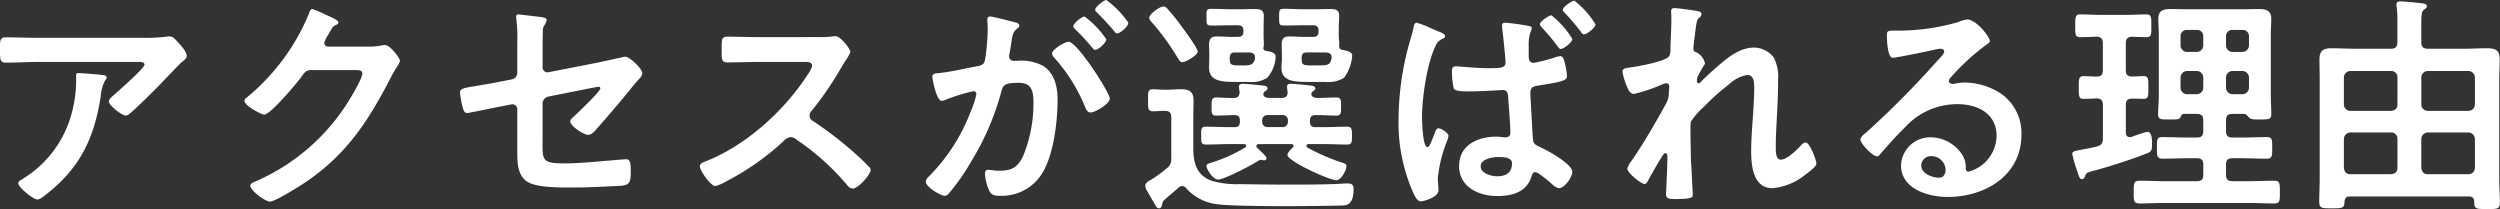 <svg xmlns="http://www.w3.org/2000/svg" width="366.418" height="30.635" viewBox="0 0 366.418 30.635">
  <rect x="0" y="0" width="366.418" height="30.635" fill="#333333" stroke="none"/>
  <path id="パス_3694" data-name="パス 3694" d="M14.994-17.918c-.34,0-.34.17-.34.442a18.234,18.234,0,0,1-.544,5.066A16.105,16.105,0,0,1,7-2.516c-.476.306-.816.442-.816.748,0,.612,2.21,2.38,2.788,2.38C9.35.612,9.826.2,10.1,0c5.066-3.91,7.174-8.228,8.16-14.45a5.835,5.835,0,0,1,.68-2.448.518.518,0,0,0,.2-.34c0-.374-.476-.374-.714-.408C17.918-17.714,15.436-17.918,14.994-17.918Zm-5.95-5.168c-1.564,0-3.128-.068-4.692-.068-.782,0-.85.408-.85,1.292v.68c0,1.36.034,1.734.918,1.734,1.53,0,3.06-.1,4.624-.1H23.63c.306,0,1.054-.068,1.054.408S20.91-15.334,20.3-14.79c-.238.2-.85.68-.85,1.02,0,.578,1.9,2.074,2.482,2.074.34,0,.578-.272.816-.476,1.258-1.122,3.026-2.856,4.216-4.08.408-.442,2.958-3.094,3.162-3.264.272-.2.748-.544.748-.918,0-.612-.85-1.53-1.258-1.972s-.748-.884-1.258-.884a1.8,1.8,0,0,0-.442.034,24.4,24.4,0,0,1-3.536.17Zm42.568,1.292c-.34-.034-.578-.2-.578-.578a5.149,5.149,0,0,1,.612-1.224c.578-1.054.68-1.224,1.156-1.394.136-.068.306-.2.306-.374,0-.374-1.734-1.02-2.04-1.19a11.342,11.342,0,0,0-1.8-.748c-.306,0-.408.476-.544.816a31.43,31.43,0,0,1-9.078,12.172.533.533,0,0,0-.306.476c0,.714,2.482,2.006,2.89,2.006.918,0,4.828-4.658,5.474-5.576.442-.612.646-.952,1.428-.952h6.46c.476,0,1.02.034,1.02.476,0,.85-2.04,4.148-2.618,5A30.128,30.128,0,0,1,40.868-2.006c-.272.1-.68.272-.68.612,0,.646,2.142,2.312,2.89,2.312.714,0,3.91-2.006,4.658-2.482,6.256-4.046,9.588-9.01,12.92-15.47A20.02,20.02,0,0,1,61.71-18.87a2.158,2.158,0,0,0,.408-.85c0-.442-1.5-2.312-2.176-2.312-.136,0-.272.034-.374.034a8.084,8.084,0,0,1-1.9.2Zm31.416,8.4a1.066,1.066,0,0,1,.884-1.088l6.154-1.224c.238-.034.986-.2,1.19-.2a.215.215,0,0,1,.238.238c0,.442-3.264,3.536-3.808,4.046-.238.238-.612.51-.612.748,0,.748,2.006,2.006,2.618,2.006.578,0,1.02-.578,1.36-.986,1.6-1.8,3.162-3.638,4.726-5.542.476-.612.986-1.224,1.53-1.8a1.432,1.432,0,0,0,.34-.68c0-.68-1.87-2.448-2.516-2.448-.034,0-3.468.748-3.91.85l-7.31,1.428a.715.715,0,0,1-.884-.714v-2.346c0-.986,0-1.938.034-2.924a1.367,1.367,0,0,1,.272-.952,2.16,2.16,0,0,0,.306-.714c0-.34-.646-.408-.884-.442-.374-.034-3.06-.374-3.23-.374-.272,0-.374.1-.374.34,0,.136.034.306.034.408a22.392,22.392,0,0,1,.136,3.4v4.386a.989.989,0,0,1-.816.986l-2.448.476c-1.224.238-2.142.374-2.89.51-1.734.272-2.244.374-2.244.952a13.217,13.217,0,0,0,.408,2.21c.136.442.238.782.68.782.2,0,4.08-.816,4.658-.918l1.734-.34a.73.73,0,0,1,.918.714v6.426c0,1.53.1,3.23,1.36,4.114,1.122.816,3.842.918,5.882.918H88.23c1.122,0,4.76-.17,6.018-.238a3.264,3.264,0,0,0,1.122-.2c.612-.34.578-1.156.578-2.006,0-.782,0-1.7-.646-1.7-.136,0-.34.034-.476.034-2.448.17-6.052.578-8.5.578-3.638,0-3.3-.476-3.3-4.012Zm31.484-9.792c-1.5,0-2.958-.068-4.42-.068-.85,0-.816.51-.816,1.7,0,1.564-.068,2.074.85,2.074,1.462,0,2.924-.068,4.386-.068h7.038c.51,0,.986.068.986.578a3.358,3.358,0,0,1-.578,1.156c-3.434,5.372-9.146,10.574-15.164,12.886-.306.1-.714.272-.714.68,0,.612,1.564,2.89,2.278,2.89a5.7,5.7,0,0,0,1.5-.646,37.848,37.848,0,0,0,8.5-5.95,1.629,1.629,0,0,1,1.02-.578,1.2,1.2,0,0,1,.782.306A36.161,36.161,0,0,1,127.67-1.5a1.137,1.137,0,0,0,.85.51c.714,0,2.584-2.006,2.584-2.72a.649.649,0,0,0-.238-.476c-.782-.816-1.632-1.6-2.448-2.312a54.6,54.6,0,0,0-5.746-4.386.909.909,0,0,1-.51-.816.929.929,0,0,1,.272-.646,49.29,49.29,0,0,0,4.42-6.46c.136-.238.34-.578.544-.884a6.58,6.58,0,0,0,.748-1.326c0-.442-1.462-2.312-2.176-2.312-.2,0-.544.068-.748.068a9.142,9.142,0,0,1-1.462.068Zm34.1-3.026c-.306,0-.408.238-.408.51,0,.068.068.782.068,1.326a31.37,31.37,0,0,1-.374,4.386c-.1.714-.408.918-1.088,1.054-1.87.34-3.774.816-5.678,1.02-.408.034-.986.034-.986.544,0,.2.578,3.536,1.394,3.536a2.523,2.523,0,0,0,.714-.238,28.134,28.134,0,0,1,3.91-1.19.427.427,0,0,1,.442.442,12.708,12.708,0,0,1-.85,2.584,27.041,27.041,0,0,1-6.086,9.452,1.271,1.271,0,0,0-.476.782c0,.782,2.176,2.074,2.788,2.074a.793.793,0,0,0,.578-.34A30.56,30.56,0,0,0,145.928-5.1a38.4,38.4,0,0,0,4.352-10.166c.238-.952.612-1.224,2.516-1.224,2.074,0,2.176,1.428,2.176,3.094a20.248,20.248,0,0,1-1.53,7.684c-.85,1.7-1.7,2.108-3.57,2.108-.68,0-1.19-.136-1.53-.136-.374,0-.476.272-.476.578a6.832,6.832,0,0,0,.612,2.448c.34.714.816.782,1.564.782A6.948,6.948,0,0,0,156.468-3.6c1.5-2.72,2.04-7.31,2.04-10.4,0-1.9-.408-3.842-2.108-4.964a6.8,6.8,0,0,0-3.842-.748h-.408a.661.661,0,0,1-.748-.68,1.707,1.707,0,0,1,.068-.408c.1-.544.17-1.02.238-1.394.17-1.224.238-1.768.884-2.244.17-.136.306-.238.306-.442,0-.374-.612-.476-.884-.544C151.5-25.568,148.954-26.214,148.614-26.214Zm13.838,0c-.408,0-1.632,1.02-1.632,1.428,0,.17.17.34.306.476a29.357,29.357,0,0,1,2.414,2.618c.136.136.306.374.476.374.442,0,1.632-1.02,1.632-1.564A13.56,13.56,0,0,0,162.452-26.214Zm3.2-2.414c-.34,0-1.632,1.02-1.632,1.428,0,.17.2.374.34.476.85.85,1.632,1.7,2.414,2.618.17.2.272.374.476.374.408,0,1.632-1.02,1.632-1.564A13.673,13.673,0,0,0,165.648-28.628Zm-5.542,6.12c-.544,0-2.414,1.122-2.414,1.734A1.072,1.072,0,0,0,158-20.2a24.972,24.972,0,0,1,4.556,7.276c.136.34.34.782.782.782.68,0,2.822-1.258,2.822-2.04C166.158-15.028,161.4-22.508,160.106-22.508Zm18.938,1.428c0-.51-1.972-3.162-2.38-3.706a27,27,0,0,0-1.972-2.448.879.879,0,0,0-.646-.442c-.612,0-2.108,1.122-2.108,1.666,0,.238.272.544.442.714a35.087,35.087,0,0,1,3.74,5.168c.17.238.34.612.68.612C177.242-19.516,179.044-20.5,179.044-21.08Zm18.87.136c.408.068.748.2.748.68v.2c-.2.884-.476,1.02-1.734,1.02h-1.292c-1.326,0-1.326-.17-1.36-1.122.034-.578.238-.782.816-.782Zm-3.264-2.278c-.714,0-1.394-.068-2.074-.068-.782,0-1.224.17-1.224,1.19,0,.374.034.748.034,1.36v.748c0,.408-.068.85-.068,1.258,0,2.108,1.972,2.108,4.08,2.108h2.346a4.321,4.321,0,0,0,2.754-.612,6.167,6.167,0,0,0,1.19-3.23c0-.51-.544-.68-1.428-.85-.442-.068-.51-.34-.476-.748.034-.442-.068-.816-.068-1.5v-.952c0-.646.068-1.19.068-1.734,0-.952-.51-1.054-1.36-1.054-.68,0-1.326.034-2.006.034h-1.7c-.986,0-2.006-.068-2.992-.068-.748,0-.748.2-.748,1.224,0,1.088,0,1.224.782,1.224.986,0,1.972-.034,2.958-.034h1.258c.544,0,.782.238.782.816v.068c0,.578-.238.816-.782.816Zm-7.956,2.278c.442.068.748.238.748.714v.17c-.17.986-.816,1.02-1.734,1.02H185.1c-1.394,0-1.326-.238-1.36-1.122.034-.578.238-.782.782-.782Zm-2.686-2.278c-.68,0-1.36-.068-2.074-.068-.748,0-1.224.17-1.224,1.19,0,.374.034.748.034,1.36v.748c0,.408-.034.85-.034,1.258,0,2.074,1.938,2.108,4.046,2.108h1.768a4.218,4.218,0,0,0,2.72-.612,5.024,5.024,0,0,0,1.224-3.06c0-.578-.578-.748-1.462-.884a.409.409,0,0,1-.34-.442,1.882,1.882,0,0,0,.068-.612c0-.306-.034-.714-.034-1.326v-.952c0-.646.034-1.19.034-1.734,0-.952-.51-1.054-1.36-1.054-.68,0-1.326.034-2.006.034h-1.292c-1.02,0-2.006-.068-3.026-.068-.748,0-.714.238-.714,1.224,0,1.02-.034,1.224.748,1.224.986,0,1.972-.034,2.992-.034h.85c.578,0,.816.238.816.816v.068c0,.578-.238.816-.816.816ZM174.182.646c.68-.578,1.36-1.156,2.04-1.768a.8.8,0,0,1,.544-.238.76.76,0,0,1,.612.34,7.215,7.215,0,0,0,4.42,2.312c2.924.408,14.756.306,18.258.2.68,0,1.836.034,1.836-2.38,0-.646-.238-.85-.884-.85s-1.7.1-2.38.1c-2.142.068-4.318.068-6.494.068-2.312,0-4.658-.034-7-.068a13.153,13.153,0,0,1-3.978-.476c-2.21-.748-2.754-2.55-2.754-4.726v-4.318c0-.918.034-1.87.034-2.788,0-1.224-.612-1.6-1.768-1.6-.714,0-1.428.068-2.176.068h-.34c-.578,0-1.122-.068-1.7-.068-.748,0-.68.544-.68,1.632,0,1.122-.034,1.6.714,1.6.544,0,1.054-.068,1.6-.068h.136c.68,0,.952.272.952.952V-5.44a1.577,1.577,0,0,1-.646,1.462,20.568,20.568,0,0,1-2.21,1.632c-.578.306-.952.544-.952.952a1.843,1.843,0,0,0,.306.816l1.292,2.244a.531.531,0,0,0,.442.238c.34,0,.374-.408.442-.68A1.138,1.138,0,0,1,174.182.646Zm17.272-12.41a.759.759,0,0,1,.816.782v.2a.759.759,0,0,1-.816.782h-2.142a.759.759,0,0,1-.816-.782v-.2a.759.759,0,0,1,.816-.782Zm1.326,4.25a.278.278,0,0,1,.306.272c0,.1-.034.136-.1.238-.238.2-.782.748-.782,1.088,0,.918,6.188,3.706,7.14,3.706.748,0,1.5-1.5,1.5-2.04,0-.272-.068-.374-.748-.578A29.305,29.305,0,0,1,195.126-7a.276.276,0,0,1-.136-.272.263.263,0,0,1,.272-.238h2.244c1.122,0,2.278.068,3.434.068.714,0,.714-.34.714-1.292,0-.918,0-1.326-.714-1.326-1.156,0-2.312.068-3.434.068h-1.19c-.578,0-.816-.238-.816-.782v-.2c0-.544.272-.782.816-.782h.374c.884,0,1.768.068,2.686.068.714,0,.68-.442.68-1.326,0-.918.034-1.326-.714-1.326-.816,0-1.9.068-2.754.068-.374,0-.884-.136-.884-.578a.472.472,0,0,1,.17-.34c.2-.2.408-.238.408-.476,0-.374-.51-.408-.85-.442-.51-.068-2.312-.238-2.754-.238-.306,0-.544.1-.544.442a8.217,8.217,0,0,0,.1.85c-.034.578-.374.782-.918.782h-1.87c-.374-.034-.782-.17-.782-.578a.611.611,0,0,1,.136-.306c.238-.2.476-.272.476-.51,0-.408-.578-.408-.884-.442-.51-.068-2.278-.238-2.72-.238-.306,0-.578.068-.578.442,0,.136.068.578.1.782-.034.578-.272.85-.816.85-.748.034-1.938-.068-2.618-.068-.714,0-.68.476-.68,1.326,0,.884-.034,1.326.68,1.326.918,0,1.836-.068,2.72-.068.544,0,.748.272.748.782v.2c0,.544-.238.782-.782.782H183.7c-1.156,0-2.312-.068-3.468-.068-.714,0-.68.408-.68,1.326,0,.884-.034,1.292.68,1.292,1.156,0,2.312-.068,3.468-.068h2.108c.136,0,.34.068.34.238a.3.3,0,0,1-.17.272,22.29,22.29,0,0,1-5.032,2.244c-.238.068-.612.17-.612.476,0,.442.952,1.972,1.7,1.972.884,0,4.9-2.108,5.78-2.686a1.192,1.192,0,0,1,.476-.2.845.845,0,0,1,.272.034c.068,0,.136.034.2.034a.343.343,0,0,0,.374-.306c0-.272-.714-.884-1.122-1.292-.136-.136-.374-.306-.374-.51s.2-.272.374-.272Zm41.48-21.012c-.374,0-1.7.918-1.7,1.326,0,.17.17.34.272.442.85.884,1.632,1.836,2.38,2.788.1.17.238.374.442.374.442,0,1.7-.986,1.7-1.462A13.177,13.177,0,0,0,234.26-28.526Zm-3.366,2.142c-.374,0-1.7.918-1.7,1.292,0,.17.2.374.306.51a29.227,29.227,0,0,1,2.278,2.72c.136.2.272.408.476.408.442,0,1.7-.986,1.7-1.462A13.057,13.057,0,0,0,230.894-26.384ZM223.074-5.61c.782,0,2.04.034,2.04.918,0,1.394-.918,1.9-2.176,1.9-.85,0-2.414-.408-2.414-1.462C220.524-5.338,222.292-5.61,223.074-5.61ZM224.128-25.3c-.306,0-.476.1-.476.442a1.8,1.8,0,0,0,.034.442c.1.782.476,4.318.476,4.964,0,.85-.918.816-2.72.816-1.5,0-4.182-.272-4.59-.272-.476,0-.544.374-.544.748a11.646,11.646,0,0,0,.272,2.516c.2.374,1.224.408,1.9.408h.442c1.734,0,4.794-.2,4.862-.2.816,0,.748.884.782,1.19.068,1.258.306,3.842.306,5.032,0,.51-.238.714-.748.714-.442,0-.85-.1-1.292-.1-2.686,0-5.474,1.19-5.474,4.318,0,3.06,2.89,4.386,5.576,4.386,2.108,0,4.25-.51,5-2.754.1-.306.2-.748.578-.748a1.118,1.118,0,0,1,.544.238,15.546,15.546,0,0,1,1.666,1.292c.34.306.85.816,1.292.816.782,0,1.938-1.6,1.938-2.38,0-1.156-3.6-3.128-4.59-3.57-.782-.374-1.122-.476-1.19-1.292-.034-.408-.374-6.392-.374-6.7,0-.816.408-.986,1.122-1.088,3.434-.544,4.25-.714,4.25-1.394a11.3,11.3,0,0,0-.442-2.38c-.1-.238-.238-.544-.544-.544a3.191,3.191,0,0,0-.816.2,23.843,23.843,0,0,1-3.06.782c-.612,0-.748-.442-.748-.918v-1.5a6.231,6.231,0,0,1,.238-2.04,1.674,1.674,0,0,0,.2-.578c0-.272-.136-.306-.476-.374A31.378,31.378,0,0,0,224.128-25.3Zm-10.812.85a13.756,13.756,0,0,0-2.176-.85c-.306,0-.374.34-.442.612-.2.986-.51,1.938-.782,2.924a41.8,41.8,0,0,0-1.428,10.472A25.213,25.213,0,0,0,210.7-.238c.2.408.544,1.122,1.054,1.122.374,0,2.584-.578,2.584-1.632,0-.51-.1-1.19-.1-1.768a19.739,19.739,0,0,1,1.326-5.372,2.925,2.925,0,0,0,.238-.85c0-.408-1.088-1.088-1.462-1.088-.34,0-.476.51-.612.85-.51,1.326-.714,1.9-1.02,1.9-.68,0-.782-3.74-.782-4.352,0-2.856.714-7.82,1.938-10.37a1.928,1.928,0,0,1,1.088-1.156c.17-.068.34-.136.34-.34,0-.408-.578-.578-1.02-.748C214.1-24.106,213.724-24.276,213.316-24.446Zm35.666-2.992c-.374,0-.544.1-.544.476,0,.238.034.646.034,1.054,0,1.5-.136,3.536-.136,4.454a2.205,2.205,0,0,1-.17,1.02c-.408.816-4.726,1.564-5.746,1.7-.408.068-1.122.068-1.122.612a10.046,10.046,0,0,0,.714,2.312c.17.442.442.952.986.952a23.5,23.5,0,0,0,4.114-1.394,2.064,2.064,0,0,1,.612-.17c.306,0,.442.238.442.51s-.068.578-.068.884a3.194,3.194,0,0,1-.408,1.6c-1.564,2.822-3.162,5.61-5,8.3a3.632,3.632,0,0,0-.68,1.224c0,.578,1.972,2.244,2.55,2.244.2,0,.34-.2.442-.408.34-.646,1.394-2.482,1.768-3.094.34-.51.578-1.02.816-1.02s.306.272.306.442c0,1.53-.2,5.3-.2,5.61,0,.68.612.68,1.428.68,2.516,0,2.482-.34,2.482-.578,0-.374-.1-2.21-.17-3.6-.034-.578-.1-1.6-.1-1.8,0-.782-.136-4.93,0-5.372a11.356,11.356,0,0,1,1.9-2.176,34.227,34.227,0,0,1,3.706-3.3,5.107,5.107,0,0,1,2.652-1.36c1.02,0,1.02,1.19,1.02,1.938,0,3.06-.442,6.154-.442,9.214,0,2.142.272,5.44,3.128,5.44a8.8,8.8,0,0,0,4.794-1.972c.374-.272,1.632-1.156,1.632-1.632,0-.544-.986-3.094-1.564-3.094a.974.974,0,0,0-.646.374c-.612.68-2.074,2.142-2.992,2.142-.782,0-.748-1.19-.748-2.006,0-1.428.1-2.958.17-4.42.1-1.734.17-3.5.17-5.27a6.184,6.184,0,0,0-.612-3.23,3.671,3.671,0,0,0-2.924-1.5c-1.87,0-3.57,1.224-4.93,2.414-.816.68-2.176,1.9-2.89,2.652-.068.068-.17.17-.272.17-.2,0-.272-.17-.272-.34a2.643,2.643,0,0,1,.068-.544c.1-.238.748-1.428.918-1.666.068-.1.2-.238.2-.374a2.436,2.436,0,0,0-1.156-1.564c-.306-.1-.544-.2-.544-.578,0-.476.238-2.142.306-2.72.2-1.394.17-1.5.612-1.87a.761.761,0,0,0,.272-.51c0-.2-.2-.306-.374-.374C252.178-27.064,249.356-27.438,248.982-27.438ZM288.66-3.74c0,.544-.272,1.156-.918,1.156-1.02,0-2.652-.578-2.652-1.8a1.408,1.408,0,0,1,1.462-1.36A2.077,2.077,0,0,1,288.66-3.74Zm3.162-22.032a4.639,4.639,0,0,0-1.292.374,31.51,31.51,0,0,1-8.6,1.258h-.816c-1.02,0-1.054.068-1.054.85,0,.578.1,3.128.85,3.128.544,0,5.338-.986,6.154-1.19a8.157,8.157,0,0,1,.816-.136c.272,0,.578.1.578.408,0,.34-.612.952-.884,1.224A136.243,136.243,0,0,1,277-9.18c-.306.238-.816.612-.816,1.02,0,.544,1.734,2.448,2.448,2.448A.461.461,0,0,0,279-5.95c1.224-1.394,2.448-2.788,3.774-4.08a10.322,10.322,0,0,1,7.616-3.332c2.958,0,5.746,1.36,5.746,4.658a5.526,5.526,0,0,1-4.114,5.236c-.272,0-.374-.2-.408-.442a3.381,3.381,0,0,0-.612-2.176A5.546,5.546,0,0,0,286.484-8.5a4.269,4.269,0,0,0-4.352,4.114c0,3.468,4.012,4.624,6.834,4.624,5.474,0,10.812-3.128,10.812-9.146a7.027,7.027,0,0,0-4.046-6.6,9.972,9.972,0,0,0-4.182-1.02,6.46,6.46,0,0,0-1.394.136,1.99,1.99,0,0,1-.442.068c-.306,0-.578-.17-.578-.442a1.016,1.016,0,0,1,.34-.578,32.926,32.926,0,0,1,4.93-4.556c.374-.272.748-.476.748-.714C295.154-23.188,293.182-25.772,291.822-25.772Zm24.14,8.364c-.646-.034-.884-.272-.884-.918V-22.3c0-.646.238-.884.884-.952.374.034,1.836.068,2.142.068.748,0,.714-.442.714-1.632,0-1.224.034-1.7-.714-1.7-.918,0-1.972.068-2.992.068h-3.74c-1.054,0-2.074-.068-2.992-.068-.748,0-.714.476-.714,1.7,0,1.19-.034,1.632.714,1.632.68,0,1.7-.034,2.414-.068.646.034.918.306.918.952v3.978c0,.646-.272.918-.918.918-.17,0-1.87-.068-1.9-.068-.748,0-.714.51-.714,1.7,0,1.122-.034,1.632.68,1.632.578,0,1.326-.034,1.972-.068.646.034.884.34.884.952v4.93c0,.68-.2.986-.85,1.156-1.02.272-1.768.374-2.278.476-1.054.2-1.36.272-1.36.646a20.426,20.426,0,0,0,.782,2.652c.238.714.306,1.02.646,1.02.238,0,.34-.2.442-.408.17-.476.2-.51,1.02-.748a79.628,79.628,0,0,0,8.058-2.618c.612-.238.748-.374.748-1.428,0-.51,0-1.734-.714-1.734a19.658,19.658,0,0,0-2.278.748c-.1,0-.17.034-.272.034-.442,0-.578-.34-.578-.714V-13.26c0-.646.238-.884.884-.918.374,0,1.428.034,1.734.034.714,0,.68-.442.68-1.632,0-1.224.034-1.7-.68-1.7C317.424-17.476,316.336-17.408,315.962-17.408Zm13.8.136a.973.973,0,0,1,.952-.952h1.462a.973.973,0,0,1,.952.952v1.5a.973.973,0,0,1-.952.952h-1.462a.973.973,0,0,1-.952-.952Zm-4.284-.952a.973.973,0,0,1,.952.952v1.5a.973.973,0,0,1-.952.952h-1.428a.973.973,0,0,1-.952-.952v-1.5a.973.973,0,0,1,.952-.952Zm5.236-2.788a.973.973,0,0,1-.952-.952v-1.36a.9.9,0,0,1,.952-.918h1.462a.9.9,0,0,1,.952.918v1.36a.973.973,0,0,1-.952.952Zm-4.284-.952a.973.973,0,0,1-.952.952h-1.428a.973.973,0,0,1-.952-.952v-1.36a.9.9,0,0,1,.952-.918h1.428a.9.9,0,0,1,.952.918Zm-.952,10.03c.68,0,.952.272.952.952v1.564c0,.68-.272.952-.952.952H324.19c-1.258,0-2.482-.068-3.74-.068-.85,0-.816.408-.816,1.564,0,1.122-.034,1.6.816,1.6,1.258,0,2.482-.068,3.74-.068h1.292c.68,0,.952.272.952.918v1.53c0,.646-.272.918-.952.918h-4.726c-1.224,0-2.414-.068-3.638-.068-.884,0-.884.408-.884,1.666,0,1.19-.034,1.666.85,1.666,1.224,0,2.448-.068,3.672-.068h12.41c1.224,0,2.414.068,3.638.068.884,0,.85-.408.85-1.666,0-1.19.034-1.666-.816-1.666-1.224,0-2.448.068-3.672.068h-2.448c-.68,0-.952-.272-.952-.918v-1.53c0-.646.272-.918.952-.918h1.292c1.224,0,2.482.068,3.74.068.816,0,.782-.476.782-1.6s.034-1.564-.782-1.564c-1.258,0-2.516.068-3.74.068h-1.292c-.68,0-.952-.272-.952-.952v-1.564c0-.68.272-.952.952-.952h1.734c.272.034.544.374.748.578.272.238.646.238,1.53.238,1.258,0,1.666,0,1.666-.782,0-.884-.068-1.8-.068-2.72v-9.044c0-.748.068-1.462.068-2.21,0-1.224-.782-1.428-1.8-1.428-.816,0-1.632.034-2.448.034h-8.058c-.816,0-1.632-.034-2.448-.034-1.054,0-1.8.2-1.8,1.428,0,.748.068,1.462.068,2.21v9.044c0,.918-.1,1.836-.1,2.754,0,.782.442.748,1.734.748,1.088,0,1.394,0,1.564-.374.136-.272.2-.442.51-.442Zm29.41-1.394c0,.612-.34.884-.918.952H347.99a.95.95,0,0,1-.952-.952v-3.944a.973.973,0,0,1,.952-.952h5.984a.9.9,0,0,1,.918.952Zm0,9.282c0,.612-.34.884-.918.952H347.99c-.578,0-.884-.34-.952-.952V-8.262a.973.973,0,0,1,.952-.952h5.984a.9.9,0,0,1,.918.952Zm3.5-4.216a.973.973,0,0,1,.952-.952h5.95a.973.973,0,0,1,.952.952v4.216a.95.95,0,0,1-.952.952h-5.95c-.578,0-.884-.34-.952-.952Zm.952-4.114a.95.95,0,0,1-.952-.952v-3.944a.973.973,0,0,1,.952-.952h5.95a.973.973,0,0,1,.952.952v3.944a.95.95,0,0,1-.952.952Zm-10.812-9.112c-1.088,0-2.21-.068-3.3-.068-1.19,0-1.768.34-1.768,1.632,0,.952.034,1.9.034,2.856V-2.482c0,1.156-.068,2.312-.068,3.434,0,.986.476.952,1.836.952,1.53,0,1.836,0,1.87-.952.034-.544.238-.782.782-.782h17.442c.544,0,.782.238.782.782,0,1.088.34,1.054,1.87,1.054,1.394,0,1.9.068,1.9-.918,0-1.156-.1-2.312-.1-3.468V-17.068c0-.952.068-1.9.068-2.856,0-1.326-.578-1.632-1.836-1.632-1.054,0-2.142.068-3.23.068h-5.474c-.68,0-.952-.306-.952-.952v-2.72c0-1.088.034-1.768.374-2.04.272-.2.442-.272.442-.51,0-.374-.51-.408-.782-.442-.51-.068-2.652-.272-3.06-.272-.34,0-.612.068-.612.476a1.157,1.157,0,0,0,.034.34,16.285,16.285,0,0,1,.1,2.278v2.89c0,.646-.272.952-.918.952Z" transform="translate(-3.502 28.628)" fill="#fff"/>
</svg>
